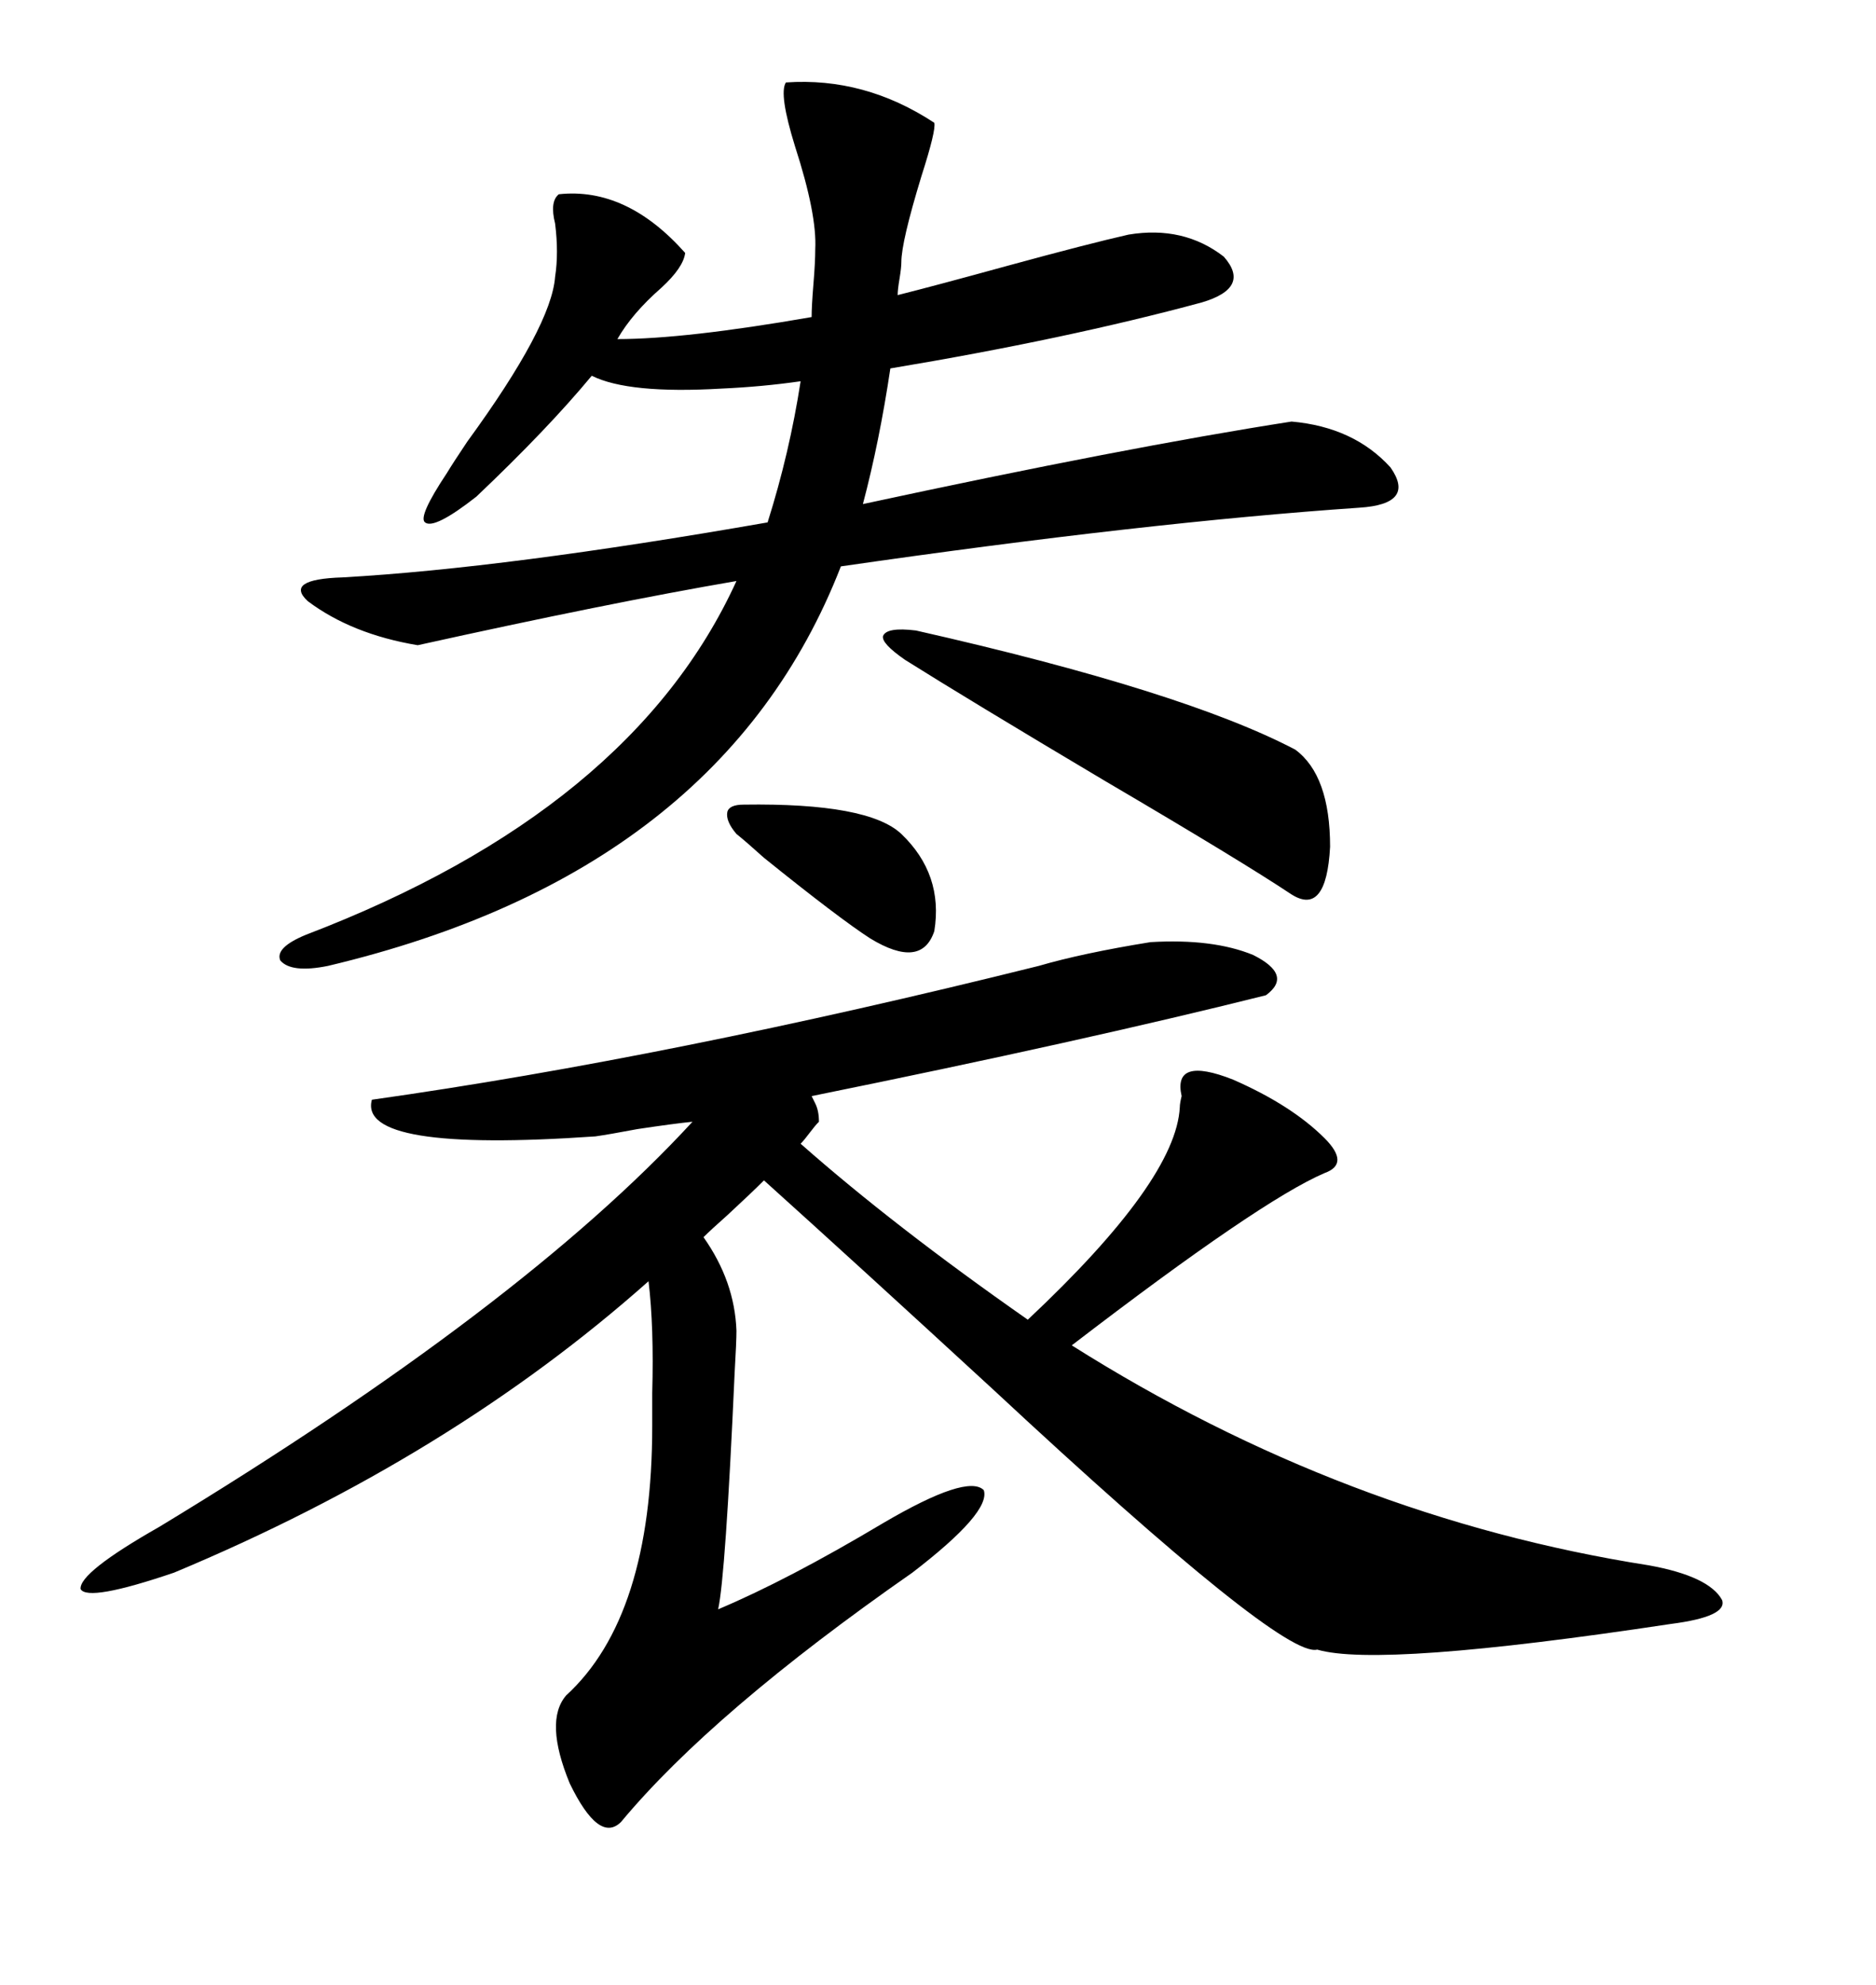<svg xmlns="http://www.w3.org/2000/svg" xmlns:xlink="http://www.w3.org/1999/xlink" width="300" height="317.285"><path d="M95.21 181.64L95.21 181.64Q57.13 184.28 59.47 175.78L59.47 175.78Q107.23 169.04 166.11 154.39L166.11 154.39Q173.14 152.34 183.98 150.59L183.98 150.59Q193.95 150 200.39 152.64L200.39 152.64Q206.84 155.86 202.44 159.08L202.44 159.08Q173.14 166.41 129.79 175.20L129.79 175.20Q130.08 175.78 130.37 176.37L130.37 176.37Q130.96 177.54 130.96 179.30L130.96 179.30Q130.37 179.88 129.49 181.05L129.49 181.05Q128.61 182.23 128.03 182.81L128.03 182.81Q142.97 196.00 164.36 210.94L164.36 210.94Q188.09 188.67 188.67 176.95L188.67 176.95Q188.67 176.37 188.96 175.20L188.96 175.20Q187.50 168.75 197.17 172.56L197.17 172.56Q206.54 176.66 211.82 181.93L211.82 181.93Q215.92 186.04 211.82 187.50L211.82 187.50Q201.56 191.89 171.39 215.04L171.39 215.04Q215.04 242.58 263.67 250.20L263.67 250.20Q273.34 251.95 275.39 255.76L275.39 255.76Q276.27 258.40 267.19 259.57L267.19 259.57Q220.61 266.60 210.64 263.67L210.64 263.67Q205.08 265.14 158.79 222.07L158.79 222.07Q136.82 201.86 122.17 188.67L122.17 188.67Q120.12 190.72 116.31 194.24L116.31 194.24Q113.67 196.58 112.50 197.75L112.50 197.75Q117.48 204.79 117.77 212.70L117.77 212.70Q117.77 214.45 117.48 219.43L117.48 219.43Q116.02 251.95 114.84 257.23L114.84 257.23Q125.98 252.54 141.21 243.46L141.21 243.46Q154.69 235.55 157.32 238.18L157.32 238.18Q158.50 241.70 145.90 251.37L145.90 251.37Q113.96 273.63 99.32 291.21L99.32 291.21Q95.80 294.73 91.11 285.06L91.11 285.06Q87.01 275.10 90.53 271.00L90.53 271.00Q104.30 258.40 104.30 227.93L104.30 227.93Q104.30 226.17 104.30 222.66L104.30 222.66Q104.59 212.11 103.71 204.79L103.71 204.79Q72.07 232.91 27.83 251.37L27.83 251.37Q14.06 256.05 12.89 254.00L12.89 254.00Q12.60 251.37 25.49 244.04L25.49 244.04Q83.50 208.89 110.74 179.30L110.74 179.30Q107.81 179.59 101.95 180.47L101.95 180.47Q97.27 181.35 95.21 181.64ZM109.57 40.43L109.57 40.43Q109.28 42.77 105.76 46.00L105.76 46.00Q101.07 50.10 98.73 54.20L98.73 54.20Q109.57 54.20 129.79 50.68L129.79 50.68Q129.79 48.93 130.08 45.41L130.08 45.41Q130.37 41.89 130.37 39.84L130.37 39.84Q130.66 34.28 127.15 23.44L127.15 23.44Q124.51 14.94 125.68 13.18L125.68 13.18Q138.28 12.30 149.41 19.63L149.41 19.63Q149.71 20.80 147.36 28.13L147.36 28.13Q144.14 38.67 144.14 41.89L144.14 41.89Q144.14 42.77 143.85 44.53L143.85 44.53Q143.55 46.29 143.55 47.17L143.55 47.17Q149.41 45.70 161.13 42.48L161.13 42.48Q174.02 38.96 180.47 37.50L180.47 37.50Q189.26 36.04 195.70 41.02L195.70 41.02Q200.10 46.00 192.19 48.34L192.19 48.34Q170.51 54.20 142.38 58.89L142.38 58.89Q140.63 70.61 137.99 80.57L137.99 80.57Q180.18 71.48 206.54 67.38L206.54 67.38Q216.50 68.26 222.36 74.71L222.36 74.71Q226.46 80.57 217.38 81.15L217.38 81.15Q183.11 83.50 134.47 90.53L134.47 90.53Q115.43 139.45 52.44 154.39L52.44 154.39Q46.58 155.57 44.82 153.52L44.82 153.52Q43.95 151.46 48.93 149.41L48.93 149.41Q101.07 129.49 117.77 92.87L117.77 92.87Q97.27 96.39 66.80 103.13L66.80 103.13Q56.25 101.37 49.22 96.09L49.22 96.09Q45.41 92.58 54.79 92.29L54.79 92.29Q80.86 90.82 122.75 83.50L122.75 83.50Q126.27 72.36 128.03 60.94L128.03 60.94Q121.88 61.82 115.43 62.11L115.43 62.11Q100.49 62.99 94.63 60.06L94.63 60.06Q87.60 68.55 76.17 79.39L76.17 79.39Q69.43 84.67 67.97 83.50L67.97 83.50Q66.80 82.62 71.48 75.59L71.48 75.59Q72.36 74.12 74.71 70.61L74.71 70.61Q88.18 52.15 88.77 44.24L88.77 44.24Q89.36 40.43 88.77 35.74L88.77 35.74Q87.89 32.23 89.36 31.05L89.36 31.05Q100.20 29.88 109.57 40.43ZM144.73 105.47L144.73 105.47Q140.92 102.83 141.21 101.66L141.21 101.66Q141.80 100.20 146.48 100.78L146.48 100.78Q189.26 110.45 207.13 119.82L207.13 119.82Q212.70 123.93 212.70 135.35L212.70 135.35Q212.11 146.48 206.54 142.97L206.54 142.97Q198.63 137.70 176.66 124.80L176.66 124.80Q154.98 111.91 144.73 105.47ZM118.95 128.61L118.95 128.61Q138.87 128.32 144.14 133.30L144.14 133.30Q150.88 139.75 149.41 148.83L149.41 148.83Q147.36 154.98 139.16 150L139.16 150Q134.18 146.78 122.17 137.11L122.17 137.11Q119.24 134.47 117.77 133.30L117.77 133.30Q116.02 131.25 116.31 129.79L116.31 129.79Q116.60 128.61 118.95 128.61Z"/></svg>